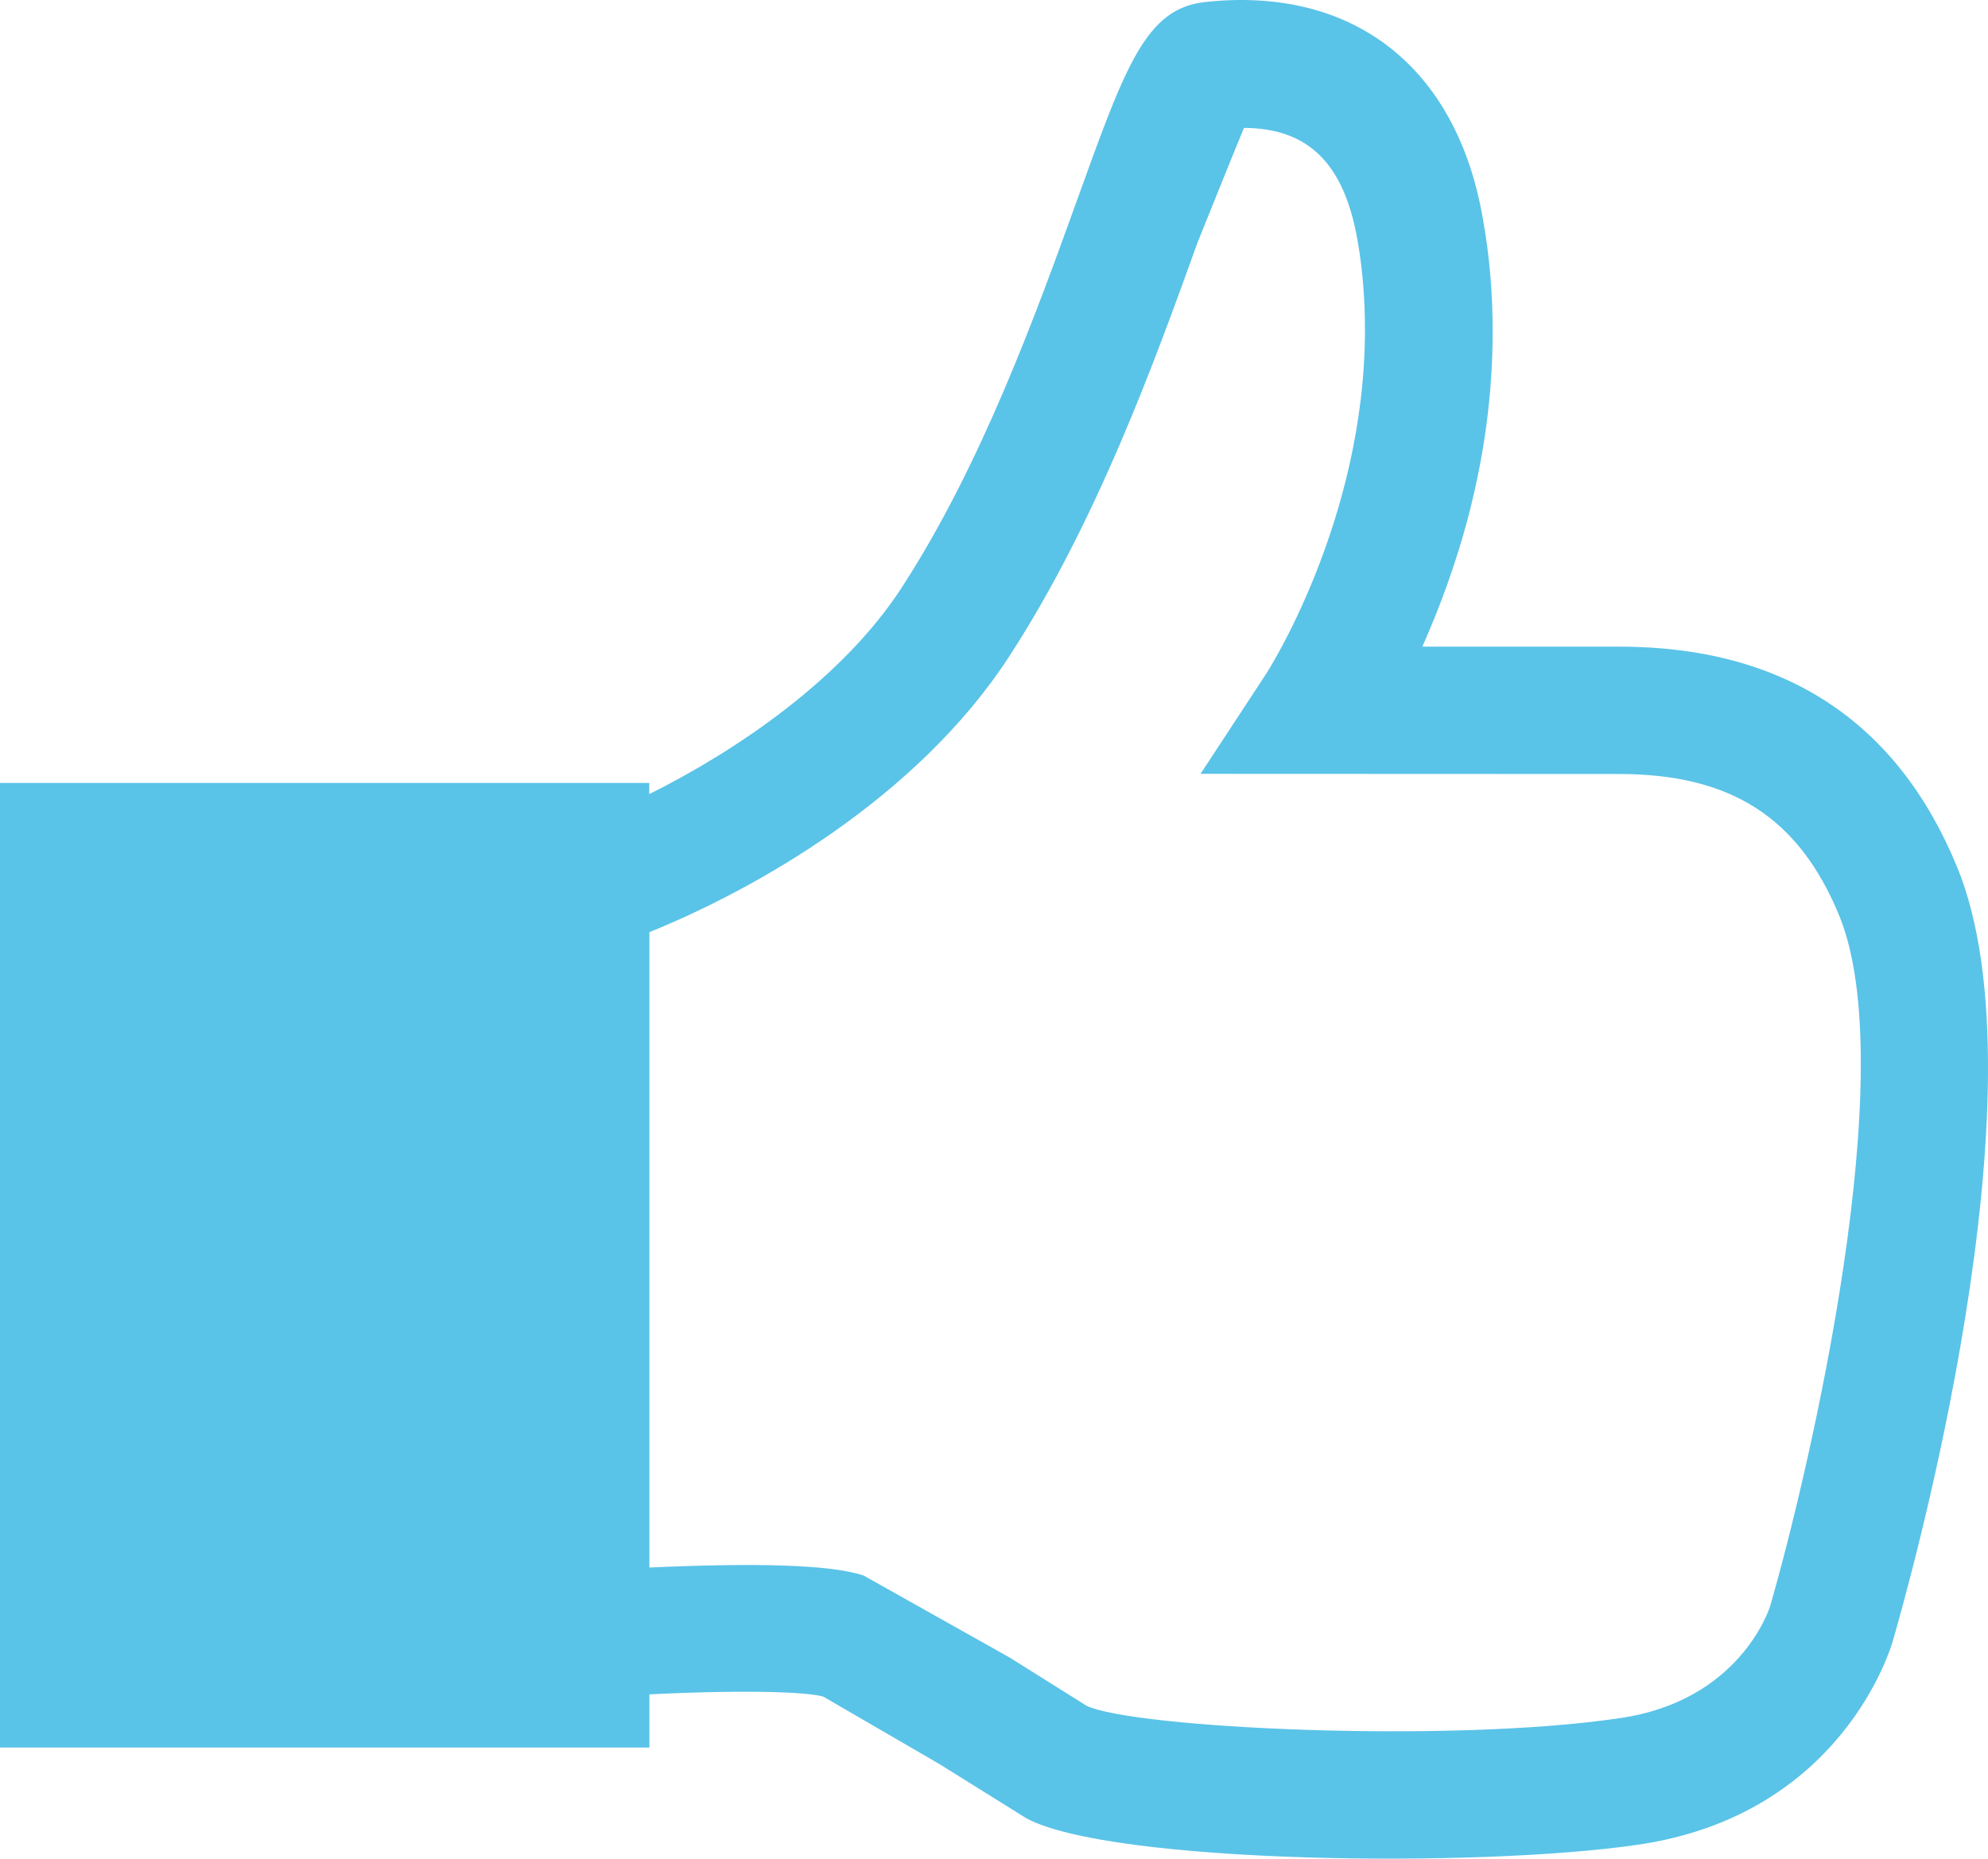 <?xml version="1.0" encoding="utf-8"?>
<!-- Generator: Adobe Illustrator 18.1.0, SVG Export Plug-In . SVG Version: 6.00 Build 0)  -->
<svg version="1.1" id="Capa_1" xmlns="http://www.w3.org/2000/svg" xmlns:xlink="http://www.w3.org/1999/xlink" x="0px" y="0px"
	 viewBox="200 18.194 560 523.61" enable-background="new 200 18.194 560 523.61"
	 xml:space="preserve">
<g>
	<g>
		<path fill="#5AC3E8" d="M751.278,262.389c-16.942-41.143-48.954-62.027-95.192-62.027
			c0,0-30.353,0-55.418,0c9.373-21.173,19.802-51.885,19.802-88.895
			c0-10.142-0.793-20.668-2.716-31.386c-7.282-43.018-36.649-65.897-78.394-61.306
			c-16.535,1.898-22.205,17.592-35.905,55.634
			c-11.367,31.531-26.94,74.717-49.53,109.443
			c-16.606,25.522-46.19,45.661-71.039,58.062v-3.148H200v271.734h182.934v-14.973
			c28.791-1.418,45.156-0.577,49.002,0.648l32.732,19.009l24.465,15.26
			c23.769,12.809,127.732,14.035,172.312,7.426
			c57.317-8.364,71.16-55.346,71.737-57.365
			C737.7,464.933,777.136,325.137,751.278,262.389z M698.647,470.629
			c-0.336,1.034-8.676,26.772-42.417,31.603
			c-47.968,7.138-136.936,2.812-150.13-3.485
			c0.096,0.072-21.701-13.602-21.701-13.602l-41.12-23.096
			c-9.541-3.196-31.17-3.557-60.345-2.259V280.797
			c29.464-11.92,75.101-37.514,101.128-77.336
			c24.897-38.212,41.288-83.657,53.256-116.893c0,0,10.551-26.267,13.098-32.347
			c18.217,0.096,28.262,10.117,32.011,31.819
			c1.49,8.507,2.067,16.942,2.067,25.09c0,53.856-27.661,96.73-28.07,97.259
			l-18.24,27.805l117.902,0.048c31.531,0,50.612,12.281,61.979,39.822
			C735.945,319.441,709.991,431.264,698.647,470.629z"/>
	</g>
</g>
</svg>
